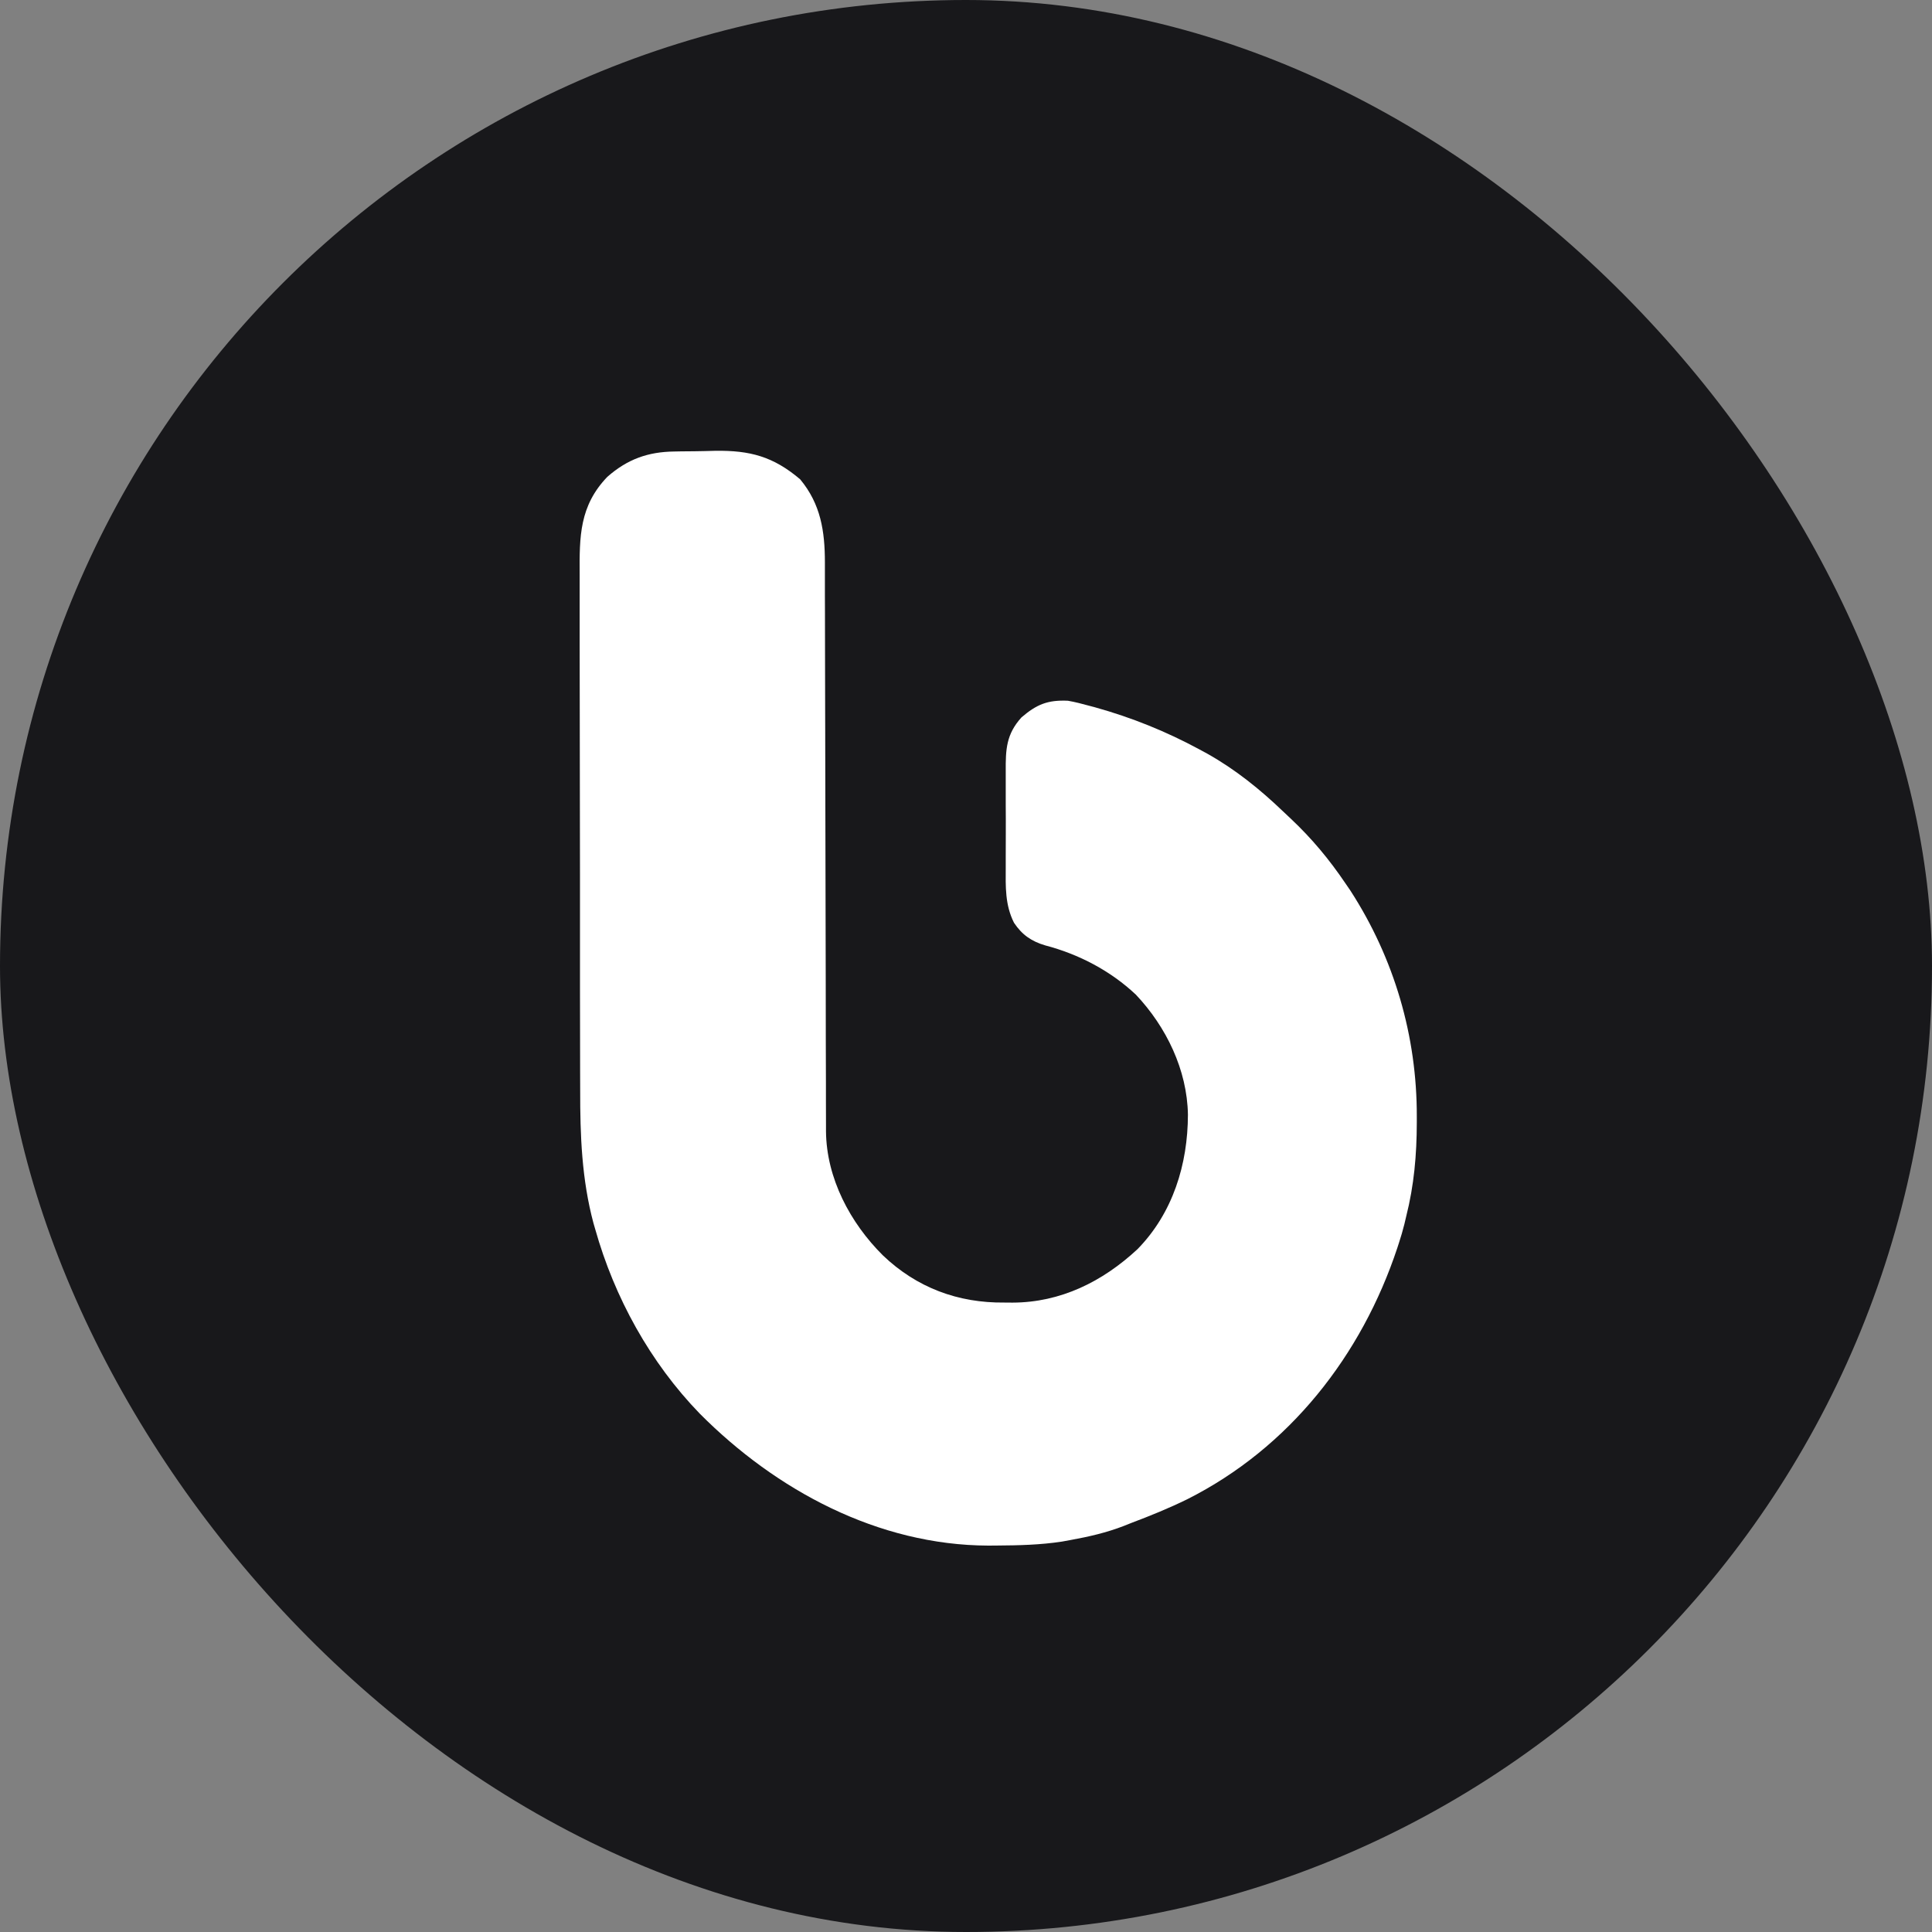 <svg width="32" height="32" viewBox="0 0 30 30" fill="none" xmlns="http://www.w3.org/2000/svg">
<rect x="0" y="0" width="30" height="30" fill="#808080" stroke="none"/>
<rect width="30" height="30" rx="15" fill="#18181B"/>
<path d="M10.471 7.011C10.522 7.01 10.522 7.01 10.573 7.009C10.644 7.008 10.715 7.008 10.787 7.007C10.894 7.006 11.001 7.003 11.108 7C11.646 6.993 12.007 7.088 12.425 7.443C12.745 7.828 12.809 8.25 12.809 8.735C12.809 8.774 12.809 8.813 12.809 8.853C12.809 8.983 12.809 9.113 12.809 9.243C12.809 9.336 12.81 9.429 12.81 9.522C12.81 9.723 12.811 9.923 12.811 10.124C12.811 10.441 12.812 10.759 12.813 11.076C12.813 11.185 12.813 11.293 12.814 11.402C12.814 11.429 12.814 11.456 12.814 11.484C12.815 11.793 12.815 12.102 12.816 12.411C12.816 12.439 12.816 12.468 12.816 12.497C12.817 12.954 12.818 13.411 12.819 13.868C12.819 14.338 12.82 14.809 12.822 15.278C12.823 15.568 12.823 15.858 12.823 16.147C12.823 16.369 12.824 16.592 12.825 16.814C12.825 16.905 12.825 16.995 12.825 17.086C12.825 17.211 12.826 17.335 12.826 17.46C12.826 17.495 12.826 17.531 12.826 17.568C12.833 18.296 13.202 18.989 13.71 19.494C14.235 19.995 14.875 20.234 15.597 20.226C15.659 20.227 15.659 20.227 15.722 20.227C16.47 20.225 17.121 19.901 17.662 19.398C18.212 18.837 18.445 18.078 18.446 17.307C18.434 16.614 18.111 15.946 17.638 15.445C17.244 15.074 16.752 14.817 16.23 14.68C16.016 14.617 15.869 14.515 15.745 14.328C15.606 14.052 15.615 13.77 15.617 13.468C15.617 13.412 15.617 13.355 15.617 13.299C15.617 13.181 15.617 13.063 15.618 12.945C15.619 12.795 15.618 12.645 15.617 12.494C15.617 12.378 15.617 12.261 15.617 12.145C15.617 12.089 15.617 12.034 15.617 11.978C15.615 11.636 15.624 11.403 15.861 11.14C16.097 10.938 16.267 10.867 16.582 10.881C16.694 10.9 16.803 10.929 16.913 10.959C16.944 10.967 16.975 10.975 17.007 10.984C17.573 11.142 18.107 11.357 18.623 11.636C18.663 11.658 18.703 11.68 18.745 11.702C19.182 11.947 19.564 12.255 19.924 12.6C19.964 12.638 20.004 12.676 20.044 12.713C20.369 13.019 20.64 13.344 20.89 13.714C20.929 13.772 20.929 13.772 20.97 13.831C21.65 14.883 22.003 16.09 22 17.338C22 17.384 22 17.384 22 17.431C21.999 17.931 21.958 18.404 21.835 18.89C21.821 18.949 21.821 18.949 21.807 19.009C21.782 19.11 21.753 19.207 21.721 19.305C21.714 19.329 21.706 19.352 21.698 19.376C21.144 21.047 20.022 22.482 18.434 23.281C18.15 23.42 17.86 23.538 17.565 23.649C17.529 23.664 17.492 23.678 17.455 23.693C17.183 23.799 16.907 23.862 16.62 23.914C16.577 23.922 16.534 23.93 16.489 23.938C16.153 23.989 15.819 23.997 15.479 23.999C15.413 24 15.413 24 15.346 24C13.633 23.994 12.051 23.142 10.866 21.951C10.096 21.156 9.541 20.148 9.242 19.085C9.233 19.055 9.224 19.024 9.215 18.992C9.033 18.311 9.008 17.631 9.009 16.93C9.008 16.835 9.008 16.739 9.008 16.643C9.007 16.412 9.007 16.181 9.007 15.95C9.007 15.762 9.007 15.574 9.006 15.386C9.006 14.793 9.005 14.2 9.006 13.608C9.006 13.142 9.005 12.675 9.004 12.209C9.003 11.728 9.002 11.248 9.002 10.767C9.002 10.498 9.002 10.229 9.001 9.96C9 9.707 9 9.454 9.001 9.201C9.001 9.109 9.001 9.016 9.001 8.924C8.997 8.331 8.997 7.856 9.431 7.404C9.743 7.13 10.062 7.016 10.471 7.011Z" fill="white"/>
</svg>
